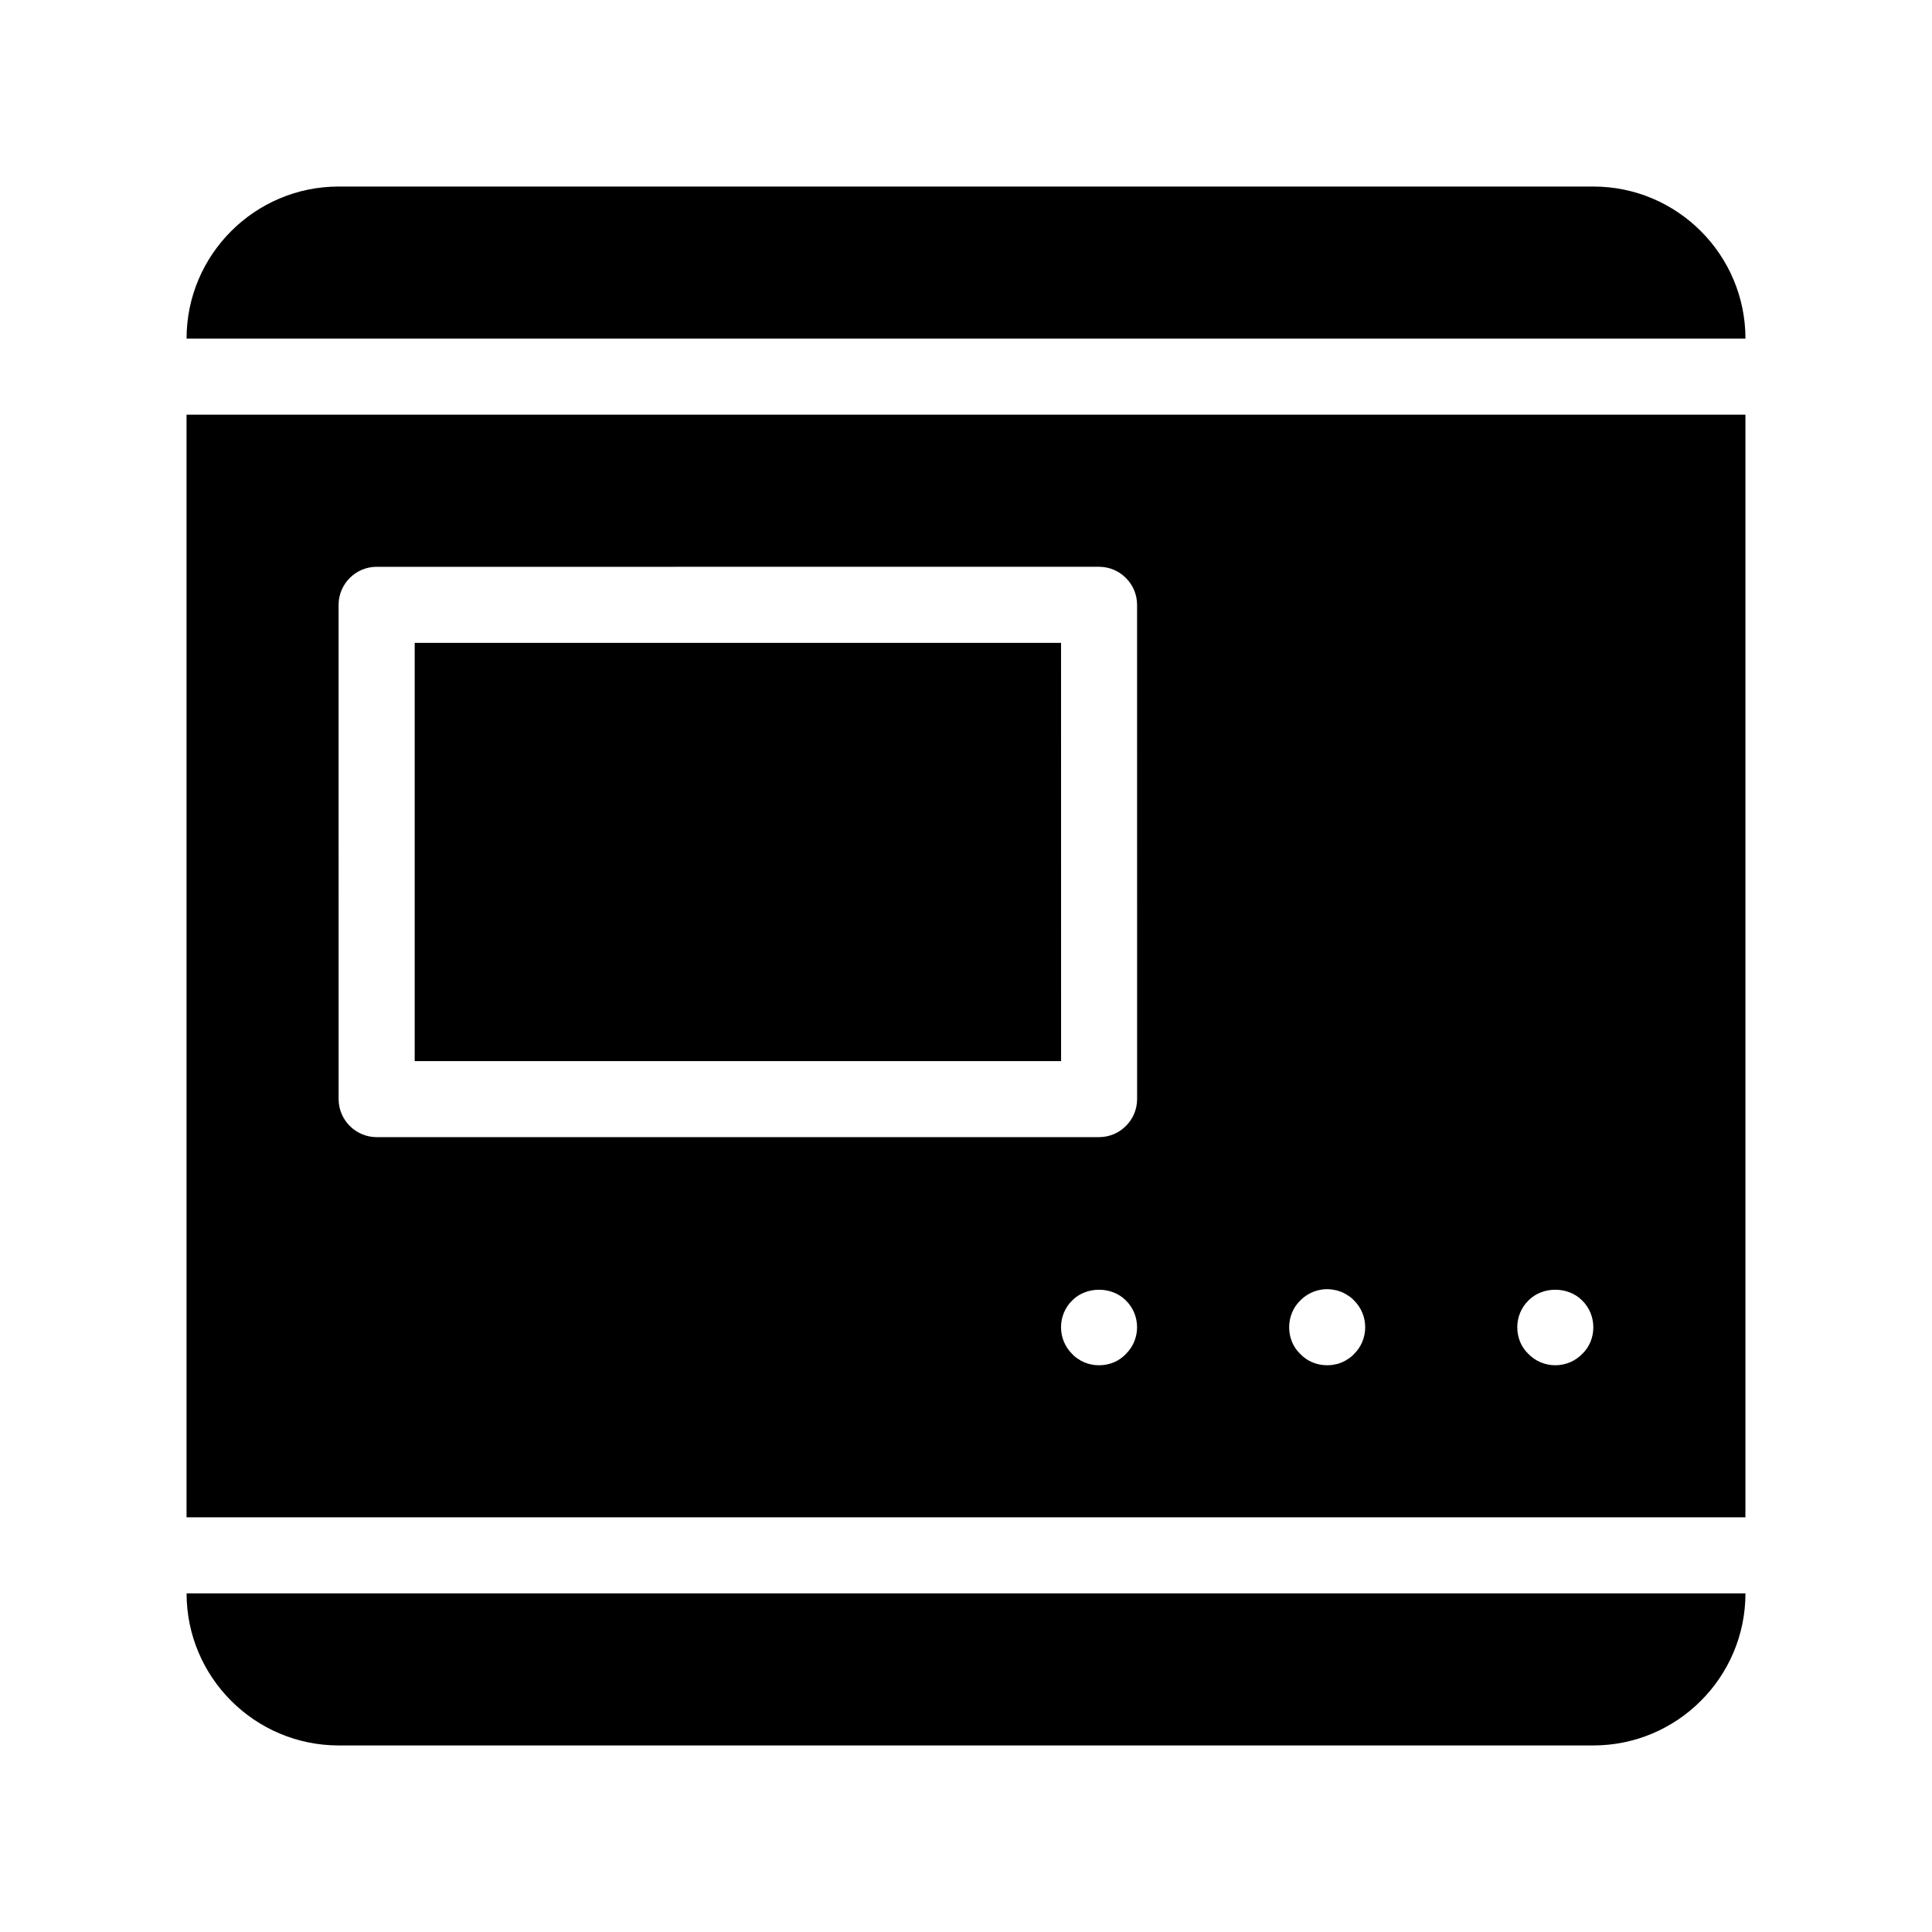 <?xml version="1.0" encoding="UTF-8"?>
<!-- Uploaded to: ICON Repo, www.svgrepo.com, Generator: ICON Repo Mixer Tools -->
<svg fill="#000000" width="800px" height="800px" version="1.1" viewBox="144 144 512 512" xmlns="http://www.w3.org/2000/svg">
 <path d="m606.56 233.74h-413.12c0-22.219 18.086-40.305 40.305-40.305h332.52c22.215 0 40.301 18.086 40.301 40.305zm-372.82 372.82h332.52c22.219 0 40.305-18.086 40.305-40.305h-413.12c0 22.219 18.086 40.305 40.305 40.305zm-40.305-352.66h413.12v292.21l-413.12-0.004zm251.9 241.83c0-2.672-1.059-5.238-2.973-7.106-3.727-3.777-10.48-3.777-14.207 0-1.914 1.867-2.973 4.434-2.973 7.106s1.059 5.238 2.973 7.106c0.453 0.504 0.957 0.906 1.512 1.258 0.555 0.402 1.109 0.707 1.715 0.957s1.258 0.453 1.914 0.555c0.605 0.152 1.309 0.199 1.965 0.199 1.359 0 2.621-0.25 3.879-0.754 1.211-0.504 2.316-1.258 3.223-2.215 1.918-1.918 2.973-4.438 2.973-7.106zm100.76 0c0 1.359 0.25 2.621 0.754 3.879 0.504 1.211 1.258 2.316 2.215 3.223 1.871 1.918 4.438 2.973 7.109 2.973 2.672 0 5.238-1.059 7.106-2.973 0.957-0.906 1.715-2.016 2.215-3.223 0.504-1.258 0.754-2.519 0.754-3.879 0-2.672-1.059-5.238-2.973-7.106-3.727-3.777-10.48-3.777-14.207 0-1.914 1.867-2.973 4.434-2.973 7.106zm-60.457 0c0 1.359 0.25 2.621 0.754 3.879 0.504 1.211 1.258 2.316 2.215 3.223 0.906 0.957 2.016 1.715 3.223 2.215 1.266 0.508 2.527 0.758 3.887 0.758 0.656 0 1.309-0.051 1.965-0.203 0.656-0.102 1.309-0.301 1.914-0.555 0.555-0.25 1.16-0.555 1.715-0.957 0.555-0.352 1.059-0.754 1.512-1.258 1.914-1.863 2.969-4.434 2.969-7.102 0-2.672-1.059-5.238-2.973-7.106-0.453-0.504-0.957-0.906-1.512-1.258s-1.109-0.707-1.762-0.957c-0.605-0.25-1.211-0.453-1.863-0.555-3.273-0.707-6.75 0.402-9.07 2.769-1.914 1.816-2.973 4.434-2.973 7.106zm-251.9-60.457c0 5.543 4.535 10.078 10.078 10.078h191.45c5.543 0 10.078-4.535 10.078-10.078l-0.008-130.99c0-5.543-4.535-10.078-10.078-10.078l-191.45 0.004c-5.543 0-10.078 4.535-10.078 10.078zm191.45-120.91h-171.29v110.84h171.3z"/>
</svg>